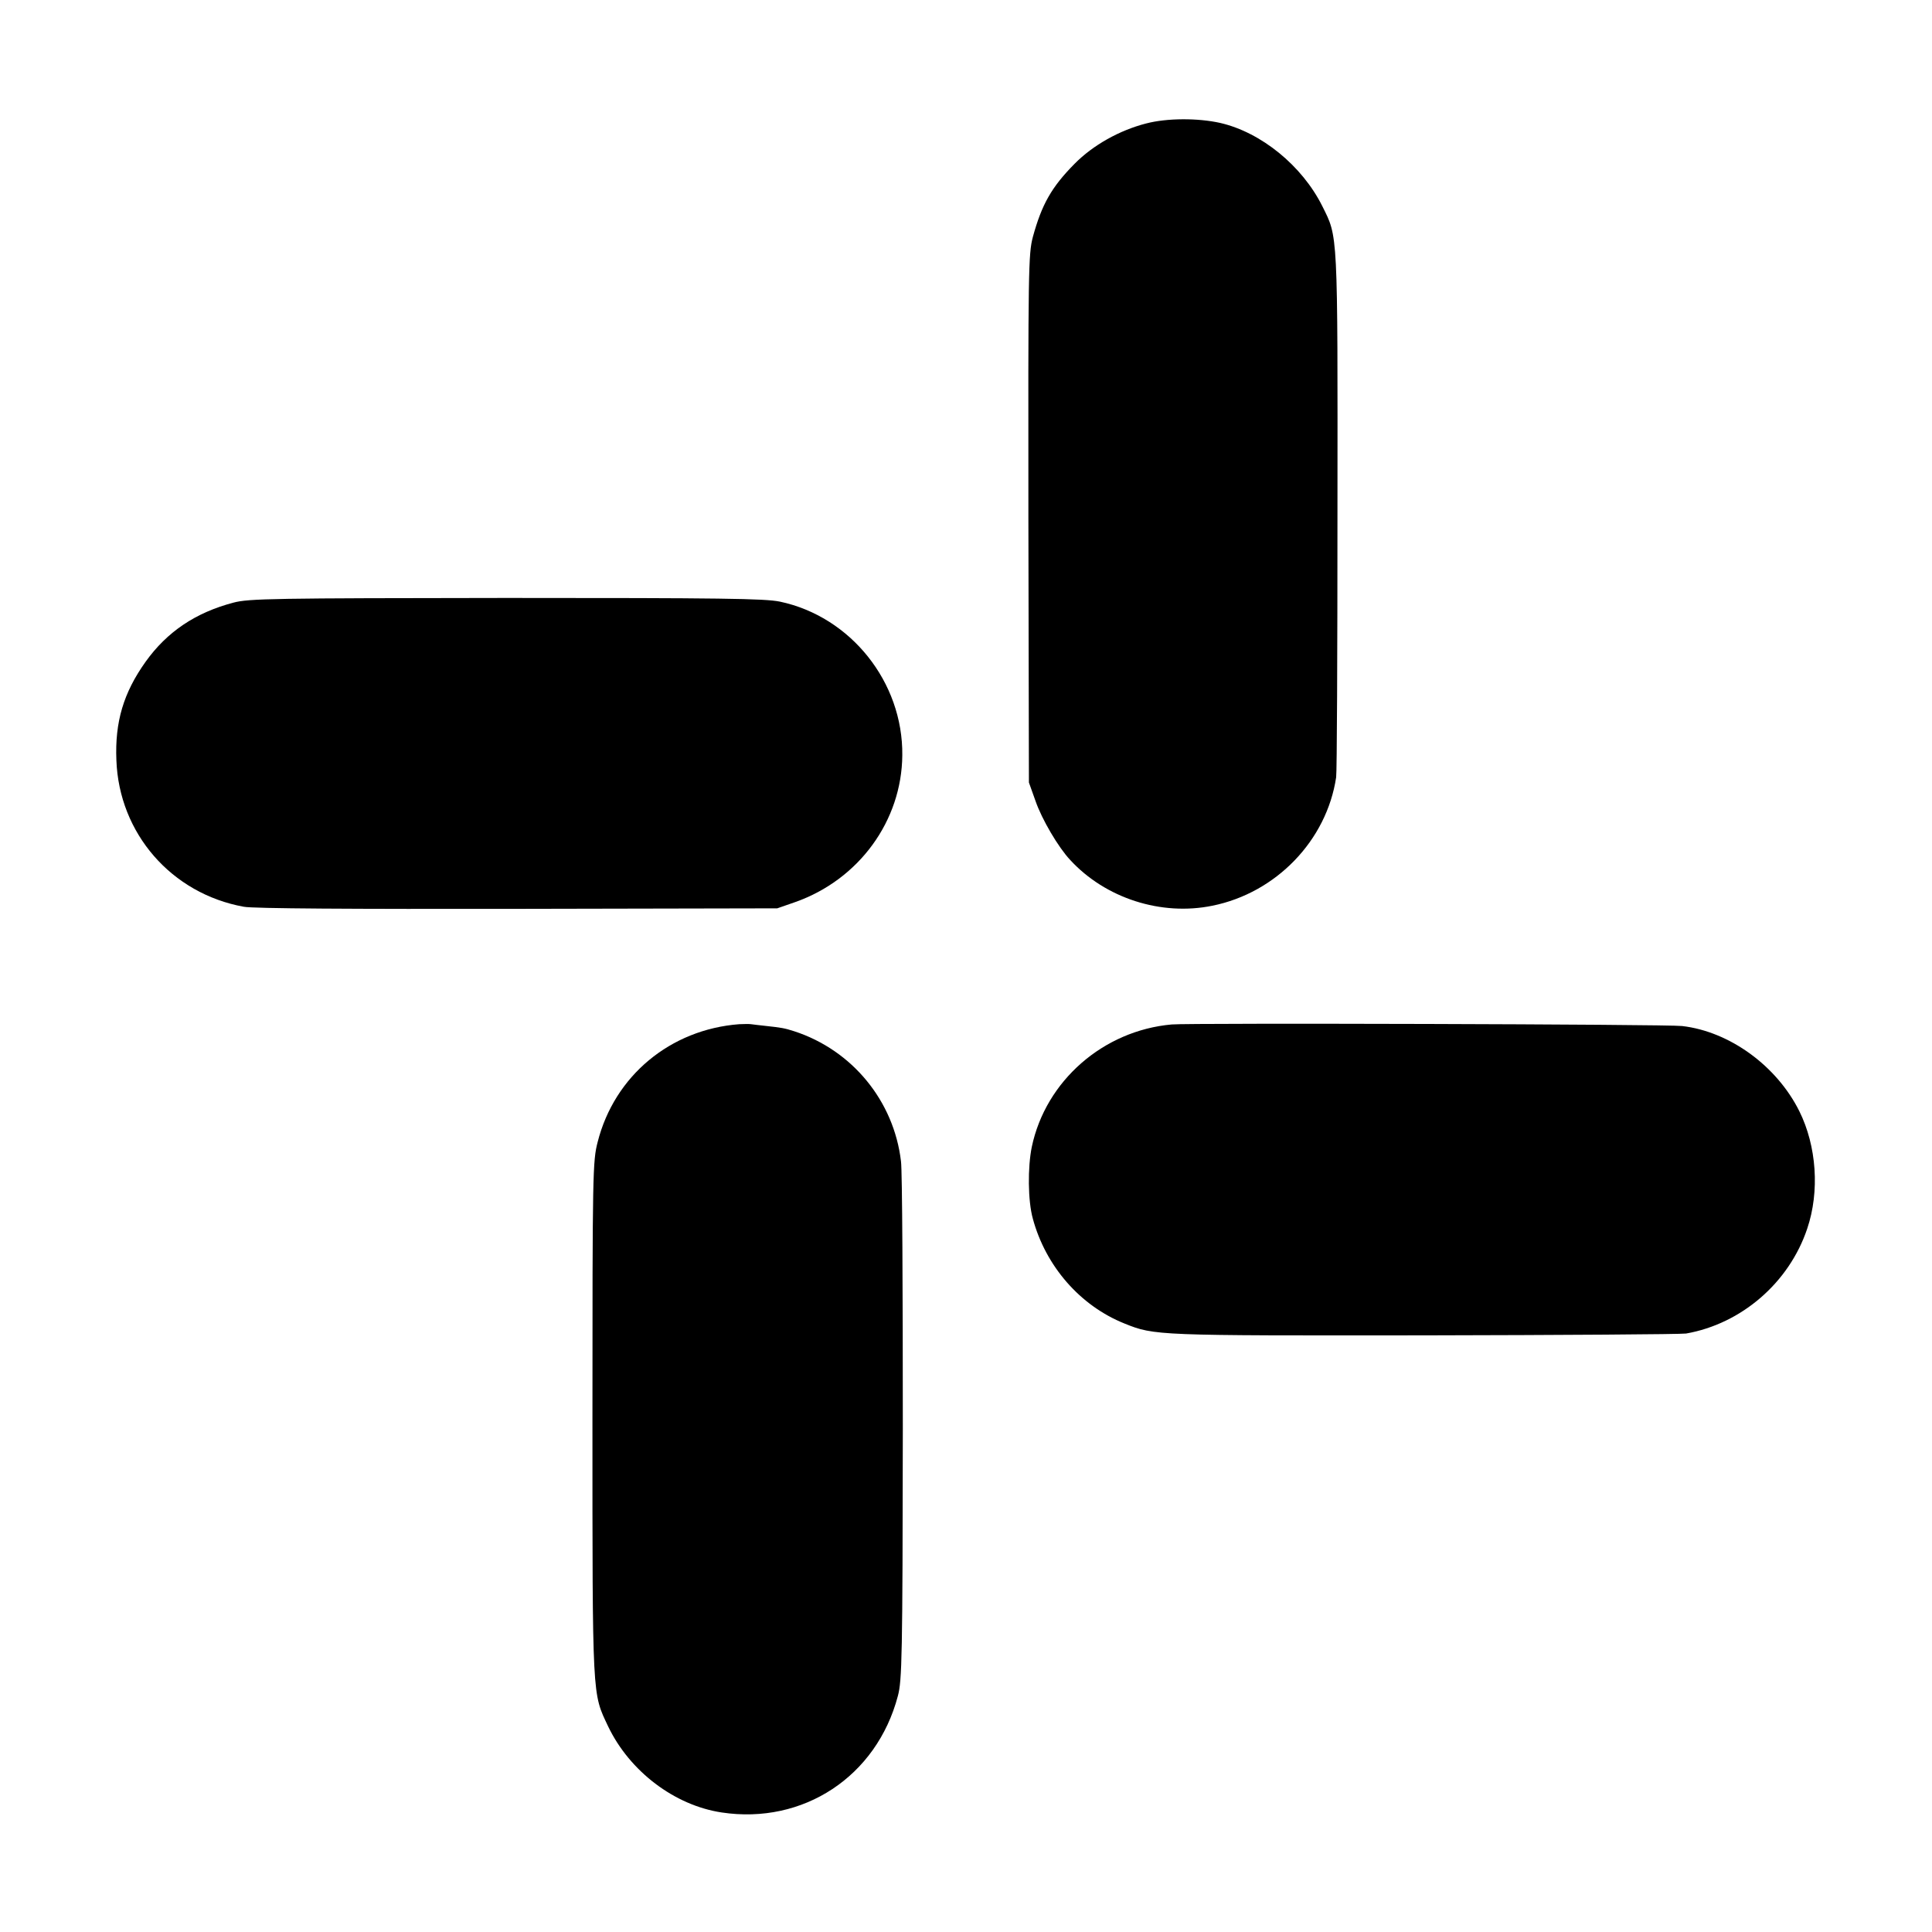 <?xml version="1.0" standalone="no"?>
<!DOCTYPE svg PUBLIC "-//W3C//DTD SVG 20010904//EN"
 "http://www.w3.org/TR/2001/REC-SVG-20010904/DTD/svg10.dtd">
<svg version="1.0" xmlns="http://www.w3.org/2000/svg"
 width="737pt" height="737pt" viewBox="0 0 737 737"
 preserveAspectRatio="xMidYMid meet">
<g transform="translate(0,737) scale(0.1,-0.1)"
fill="#000000" stroke="none">
<path d="M4372 6899 c-101 -26 -202 -82 -273 -154 -88 -89 -125 -155 -159
-279 -17 -65 -18 -124 -17 -1075 l2 -1006 25 -70 c24 -70 87 -177 132 -225
135 -147 348 -215 543 -175 243 49 436 249 472 490 3 17 5 473 5 1015 1 1079
2 1043 -58 1164 -77 154 -233 281 -389 317 -85 19 -203 19 -283 -2z"/>
<path d="M890 5071 c-144 -38 -253 -111 -335 -226 -84 -118 -117 -229 -111
-375 10 -279 210 -509 486 -559 35 -7 419 -9 1045 -8 l990 2 69 24 c243 86
406 310 408 560 3 279 -197 529 -467 586 -59 12 -225 14 -1045 14 -885 -1
-981 -2 -1040 -18z"/>
<path d="M2820 3463 c-263 -20 -476 -197 -540 -449 -19 -73 -20 -115 -20
-1058 0 -1076 -1 -1043 60 -1172 82 -171 253 -301 433 -328 311 -47 591 137
672 444 16 59 18 149 19 1020 0 525 -2 984 -7 1020 -27 230 -186 424 -407 496
-37 12 -50 14 -105 20 -27 3 -54 6 -60 7 -5 1 -26 1 -45 0z"/>
<path d="M4470 3462 c-261 -23 -481 -215 -534 -467 -16 -78 -15 -206 4 -274
49 -181 180 -332 350 -400 114 -46 123 -46 1141 -45 530 1 980 4 1001 7 211
37 393 194 462 400 48 142 36 315 -30 448 -86 173 -266 304 -447 325 -52 7
-1881 12 -1947 6z"/>
</g>
</svg>
